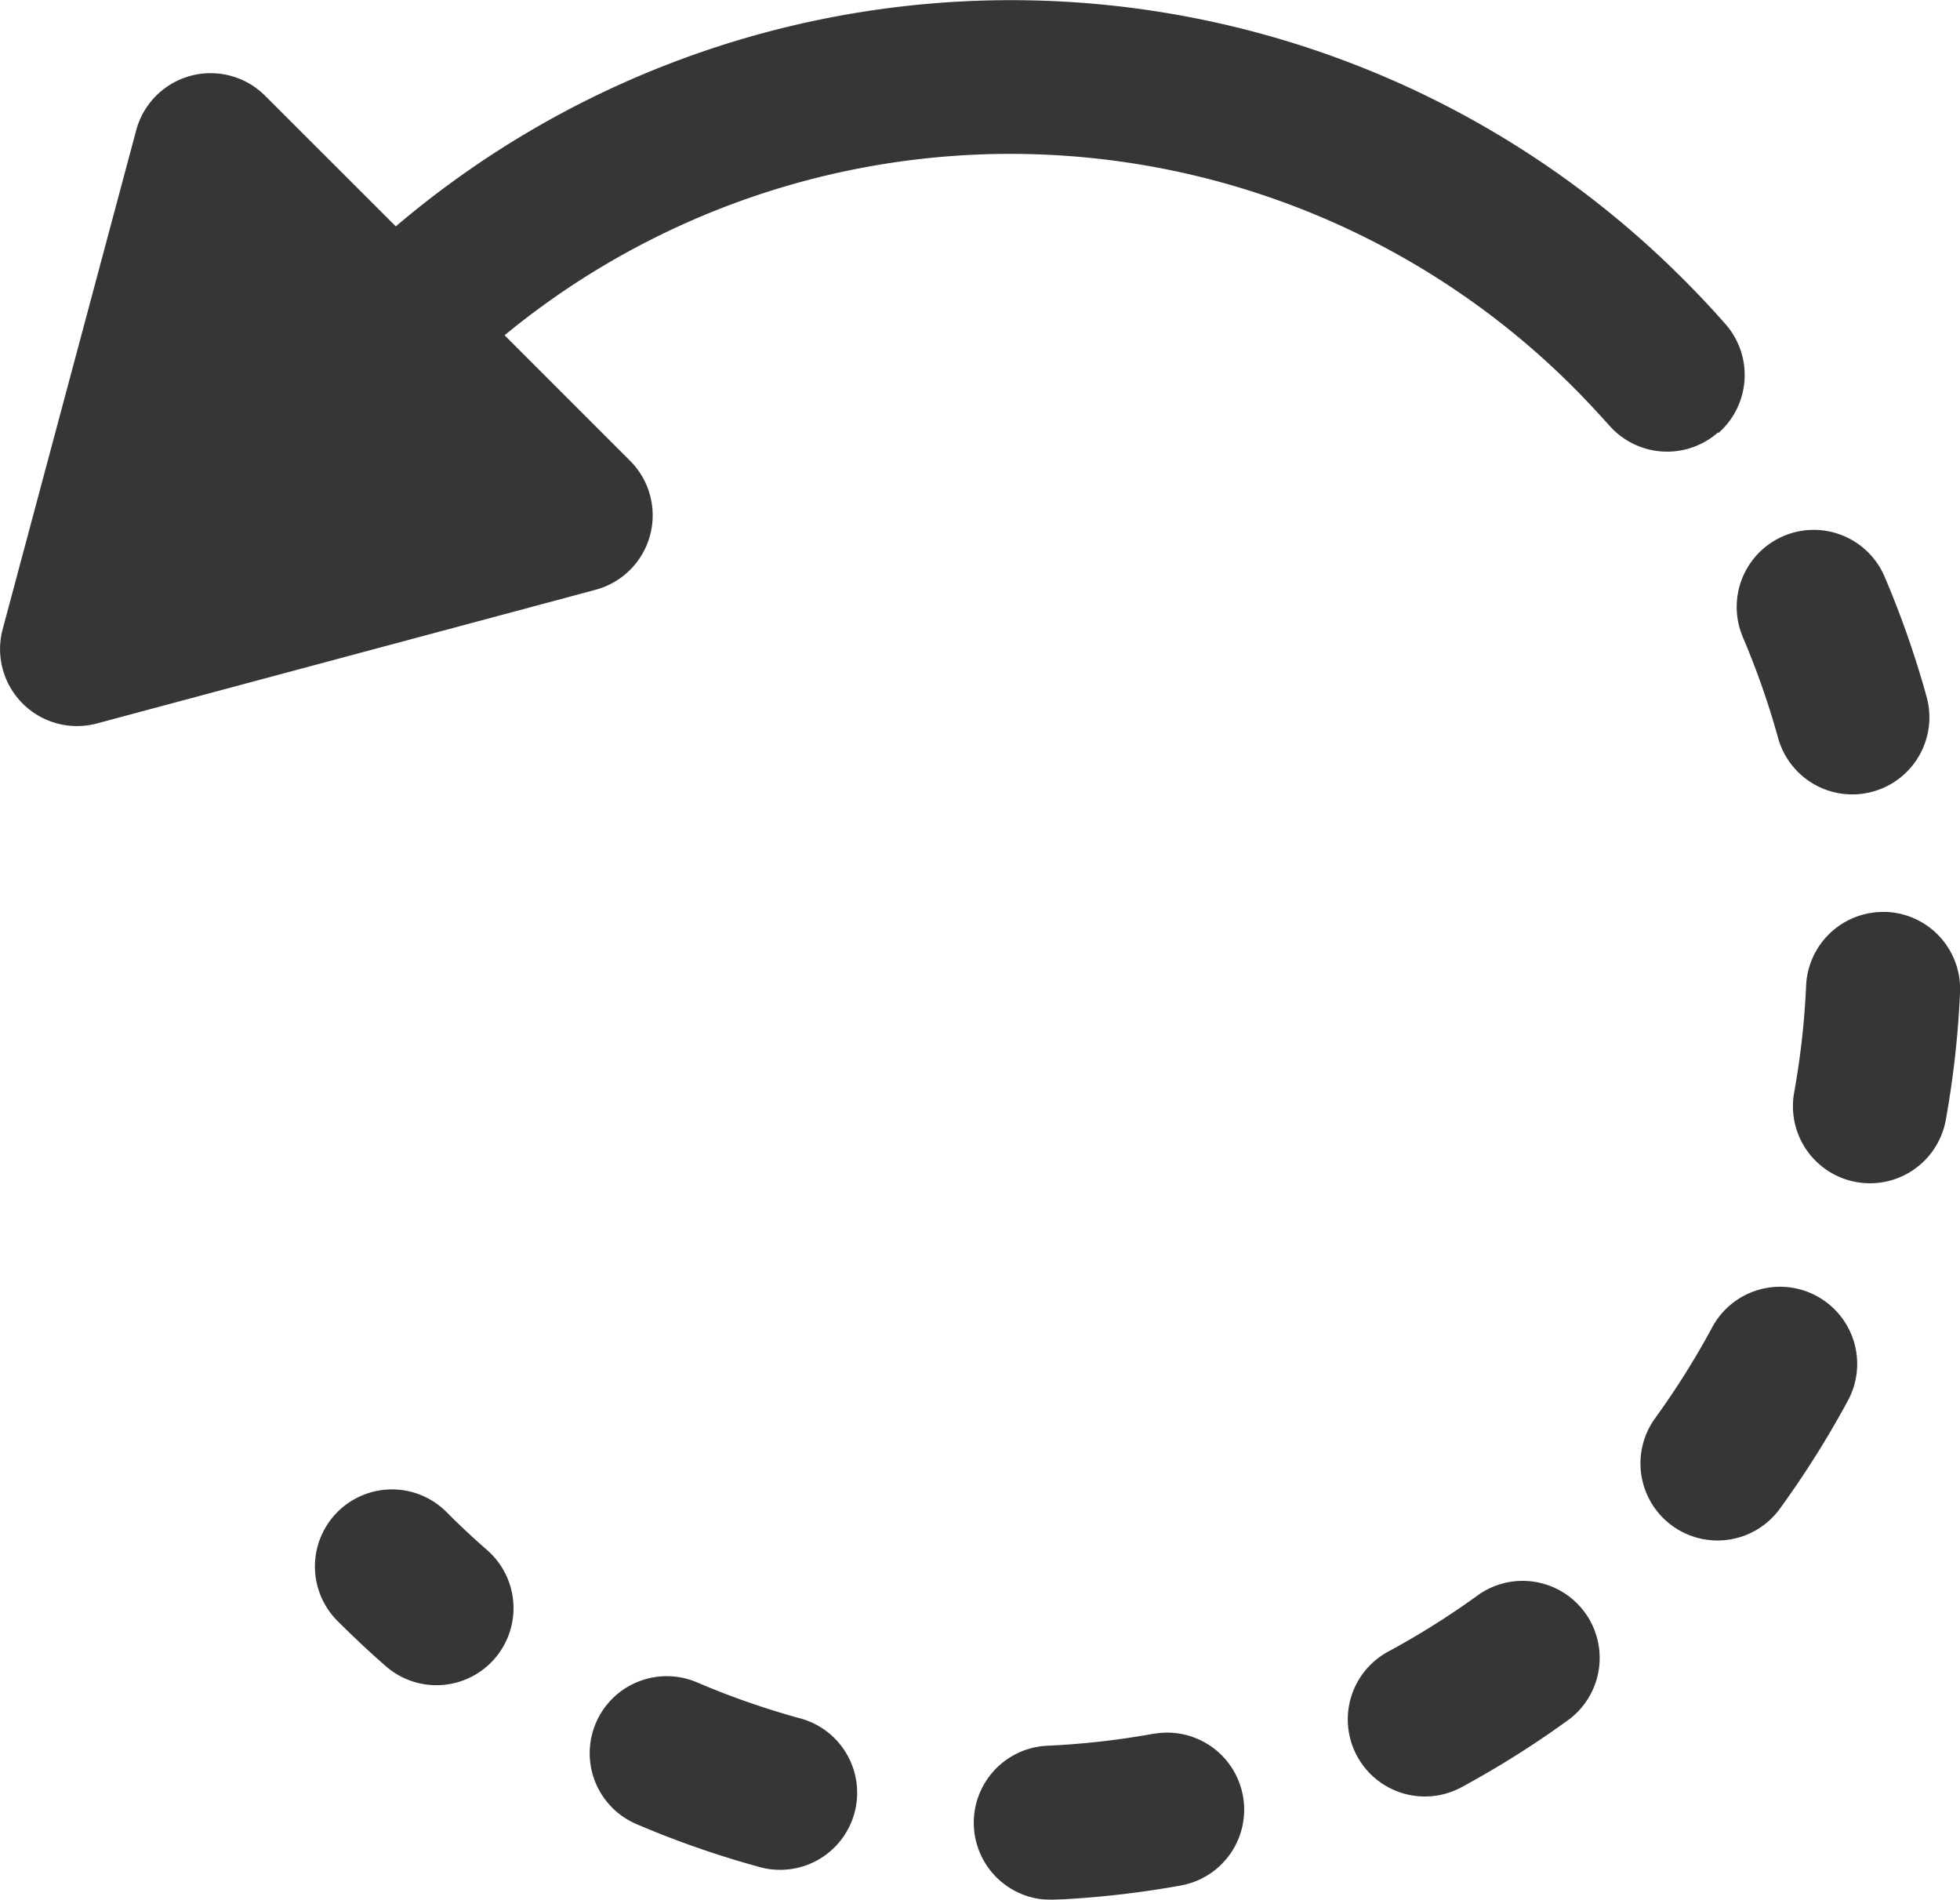 <svg xmlns="http://www.w3.org/2000/svg" width="56.193" height="54.456" viewBox="0 0 56.193 54.456">
  <g id="_003-refresh-left-arrow" data-name="003-refresh-left-arrow" transform="translate(-606 -1316)">
    <g id="_003-refresh-left-arrow-2" data-name="003-refresh-left-arrow" transform="translate(606 1310.014)" opacity="0.789">
      <g id="Group_177" data-name="Group 177" transform="translate(0 5.986)">
        <path id="Path_278" data-name="Path 278" d="M49.27,18.395a2.21,2.21,0,0,0,.2-3.118q-.589-.67-1.232-1.31h0s0,0,0,0h0a27.226,27.226,0,0,0-36.89-1.492L7.6,8.73a2.209,2.209,0,0,0-3.695.99L.076,24.024a2.207,2.207,0,0,0,2.7,2.7l14.3-3.833a2.209,2.209,0,0,0,.99-3.695l-3.6-3.6a22.819,22.819,0,0,1,30.637,1.486h0s0,0,0,0c.36.359.7.728,1.035,1.1a2.208,2.208,0,0,0,3.117.2Z" transform="translate(0 -5.986)"/>
        <path id="Path_279" data-name="Path 279" d="M122.682,338.471a23.124,23.124,0,0,1-2.9-1.013,2.209,2.209,0,1,0-1.732,4.064,27.233,27.233,0,0,0,3.462,1.208,2.209,2.209,0,1,0,1.171-4.259Z" transform="translate(-99.776 -289.224)"/>
        <path id="Path_280" data-name="Path 280" d="M197.5,348.37a22.992,22.992,0,0,1-3.052.343,2.209,2.209,0,0,0,.1,4.415l.1,0a27.5,27.5,0,0,0,3.643-.41,2.208,2.208,0,1,0-.788-4.346Z" transform="translate(-164.435 -298.672)"/>
        <path id="Path_281" data-name="Path 281" d="M343.366,113.652a23.078,23.078,0,0,1,1.016,2.9,2.208,2.208,0,0,0,2.127,1.621,2.21,2.21,0,0,0,2.131-2.8,27.483,27.483,0,0,0-1.212-3.461,2.209,2.209,0,0,0-4.062,1.737Z" transform="translate(-293.405 -95.402)"/>
        <path id="Path_282" data-name="Path 282" d="M270.148,318.55a22.835,22.835,0,0,1-2.6,1.637,2.209,2.209,0,0,0,2.1,3.889,27.518,27.518,0,0,0,3.1-1.956,2.209,2.209,0,0,0-2.6-3.57Z" transform="translate(-227.747 -272.846)"/>
        <path id="Path_283" data-name="Path 283" d="M329.269,260.516a2.208,2.208,0,0,0-2.992.9,23.082,23.082,0,0,1-1.633,2.6,2.209,2.209,0,1,0,3.572,2.6,27.4,27.4,0,0,0,1.952-3.1A2.211,2.211,0,0,0,329.269,260.516Z" transform="translate(-277.189 -223.368)"/>
        <path id="Path_284" data-name="Path 284" d="M357.023,186.173l-.1,0a2.211,2.211,0,0,0-2.2,2.112,22.889,22.889,0,0,1-.341,3.054,2.209,2.209,0,1,0,4.348.783,27.416,27.416,0,0,0,.406-3.642A2.209,2.209,0,0,0,357.023,186.173Z" transform="translate(-302.942 -160.033)"/>
        <path id="Path_285" data-name="Path 285" d="M66.282,301.222a2.209,2.209,0,1,0-3.123,3.123c.427.427.867.838,1.314,1.23a2.209,2.209,0,1,0,2.914-3.32Q66.823,301.762,66.282,301.222Z" transform="translate(-53.443 -257.842)"/>
      </g>
    </g>
  </g>
</svg>
